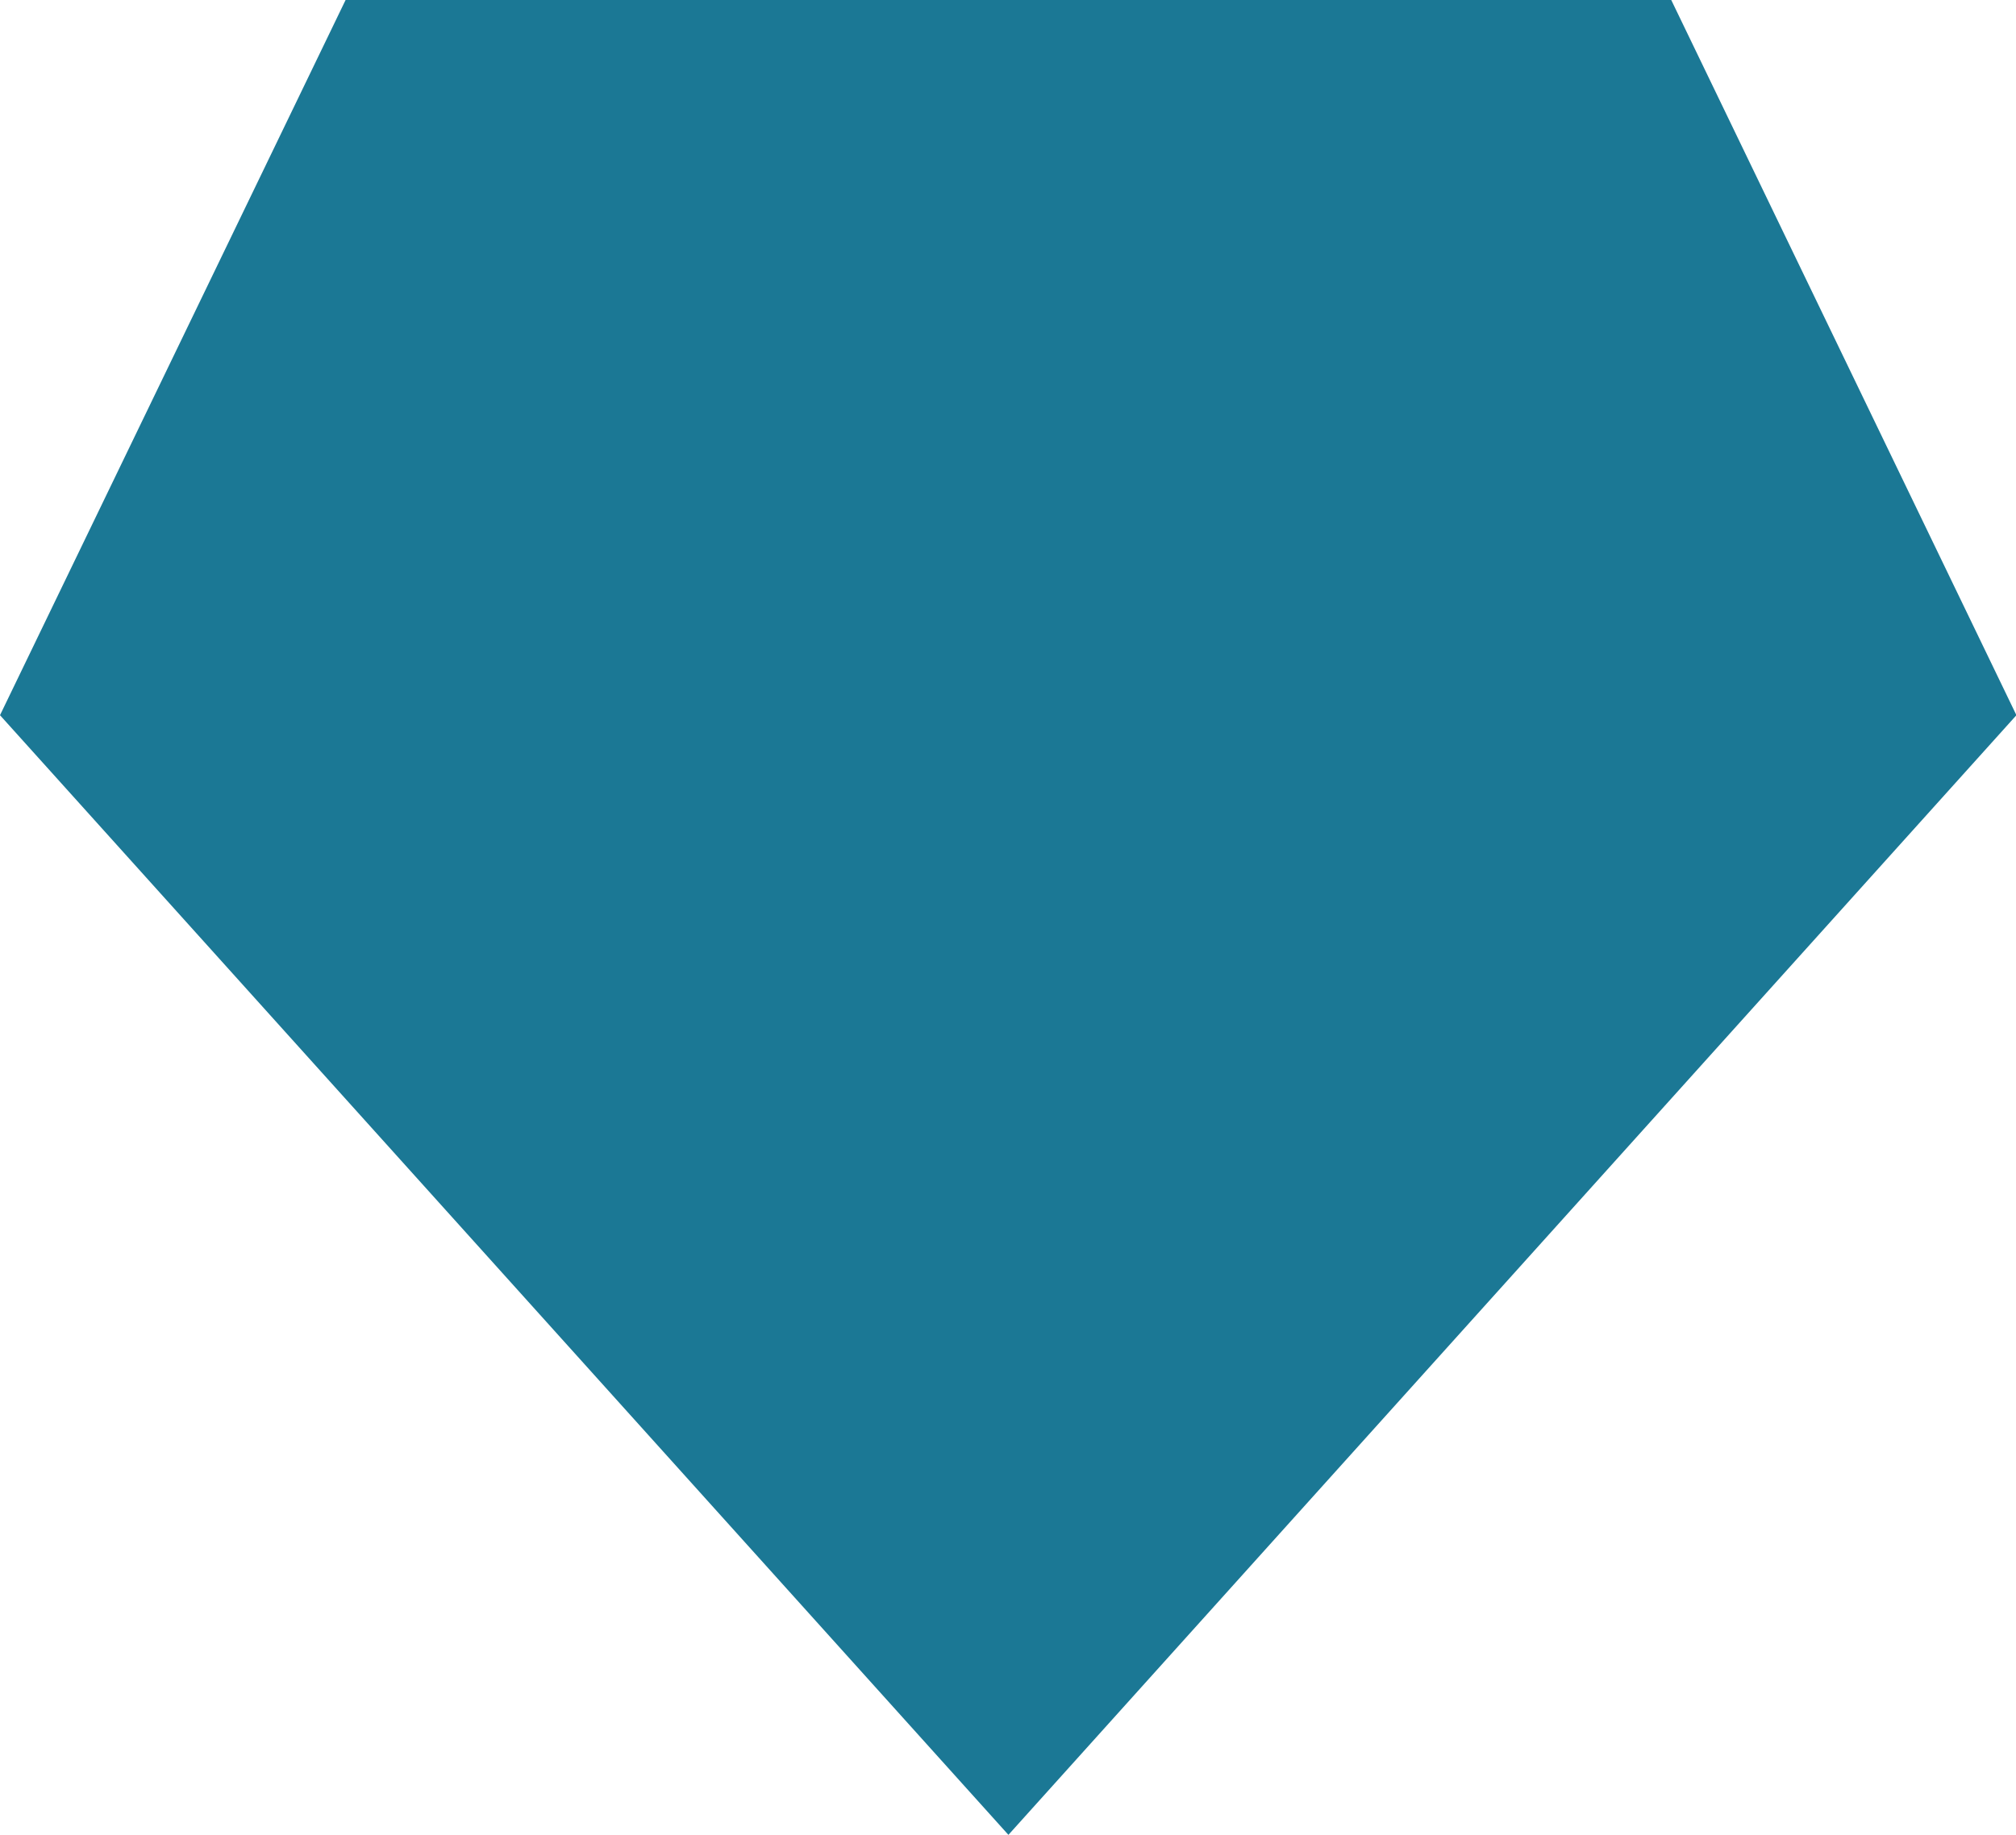 <?xml version="1.0" encoding="UTF-8" standalone="no"?><svg xmlns="http://www.w3.org/2000/svg" xmlns:xlink="http://www.w3.org/1999/xlink" fill="#1b7895" height="219.5" preserveAspectRatio="xMidYMid meet" version="1" viewBox="0.0 0.0 241.1 219.5" width="241.1" zoomAndPan="magnify"><g id="change1_1"><path d="M241.15 85.55L120.6 219.48 0 85.55 41.33 0 199.87 0z"/></g></svg>